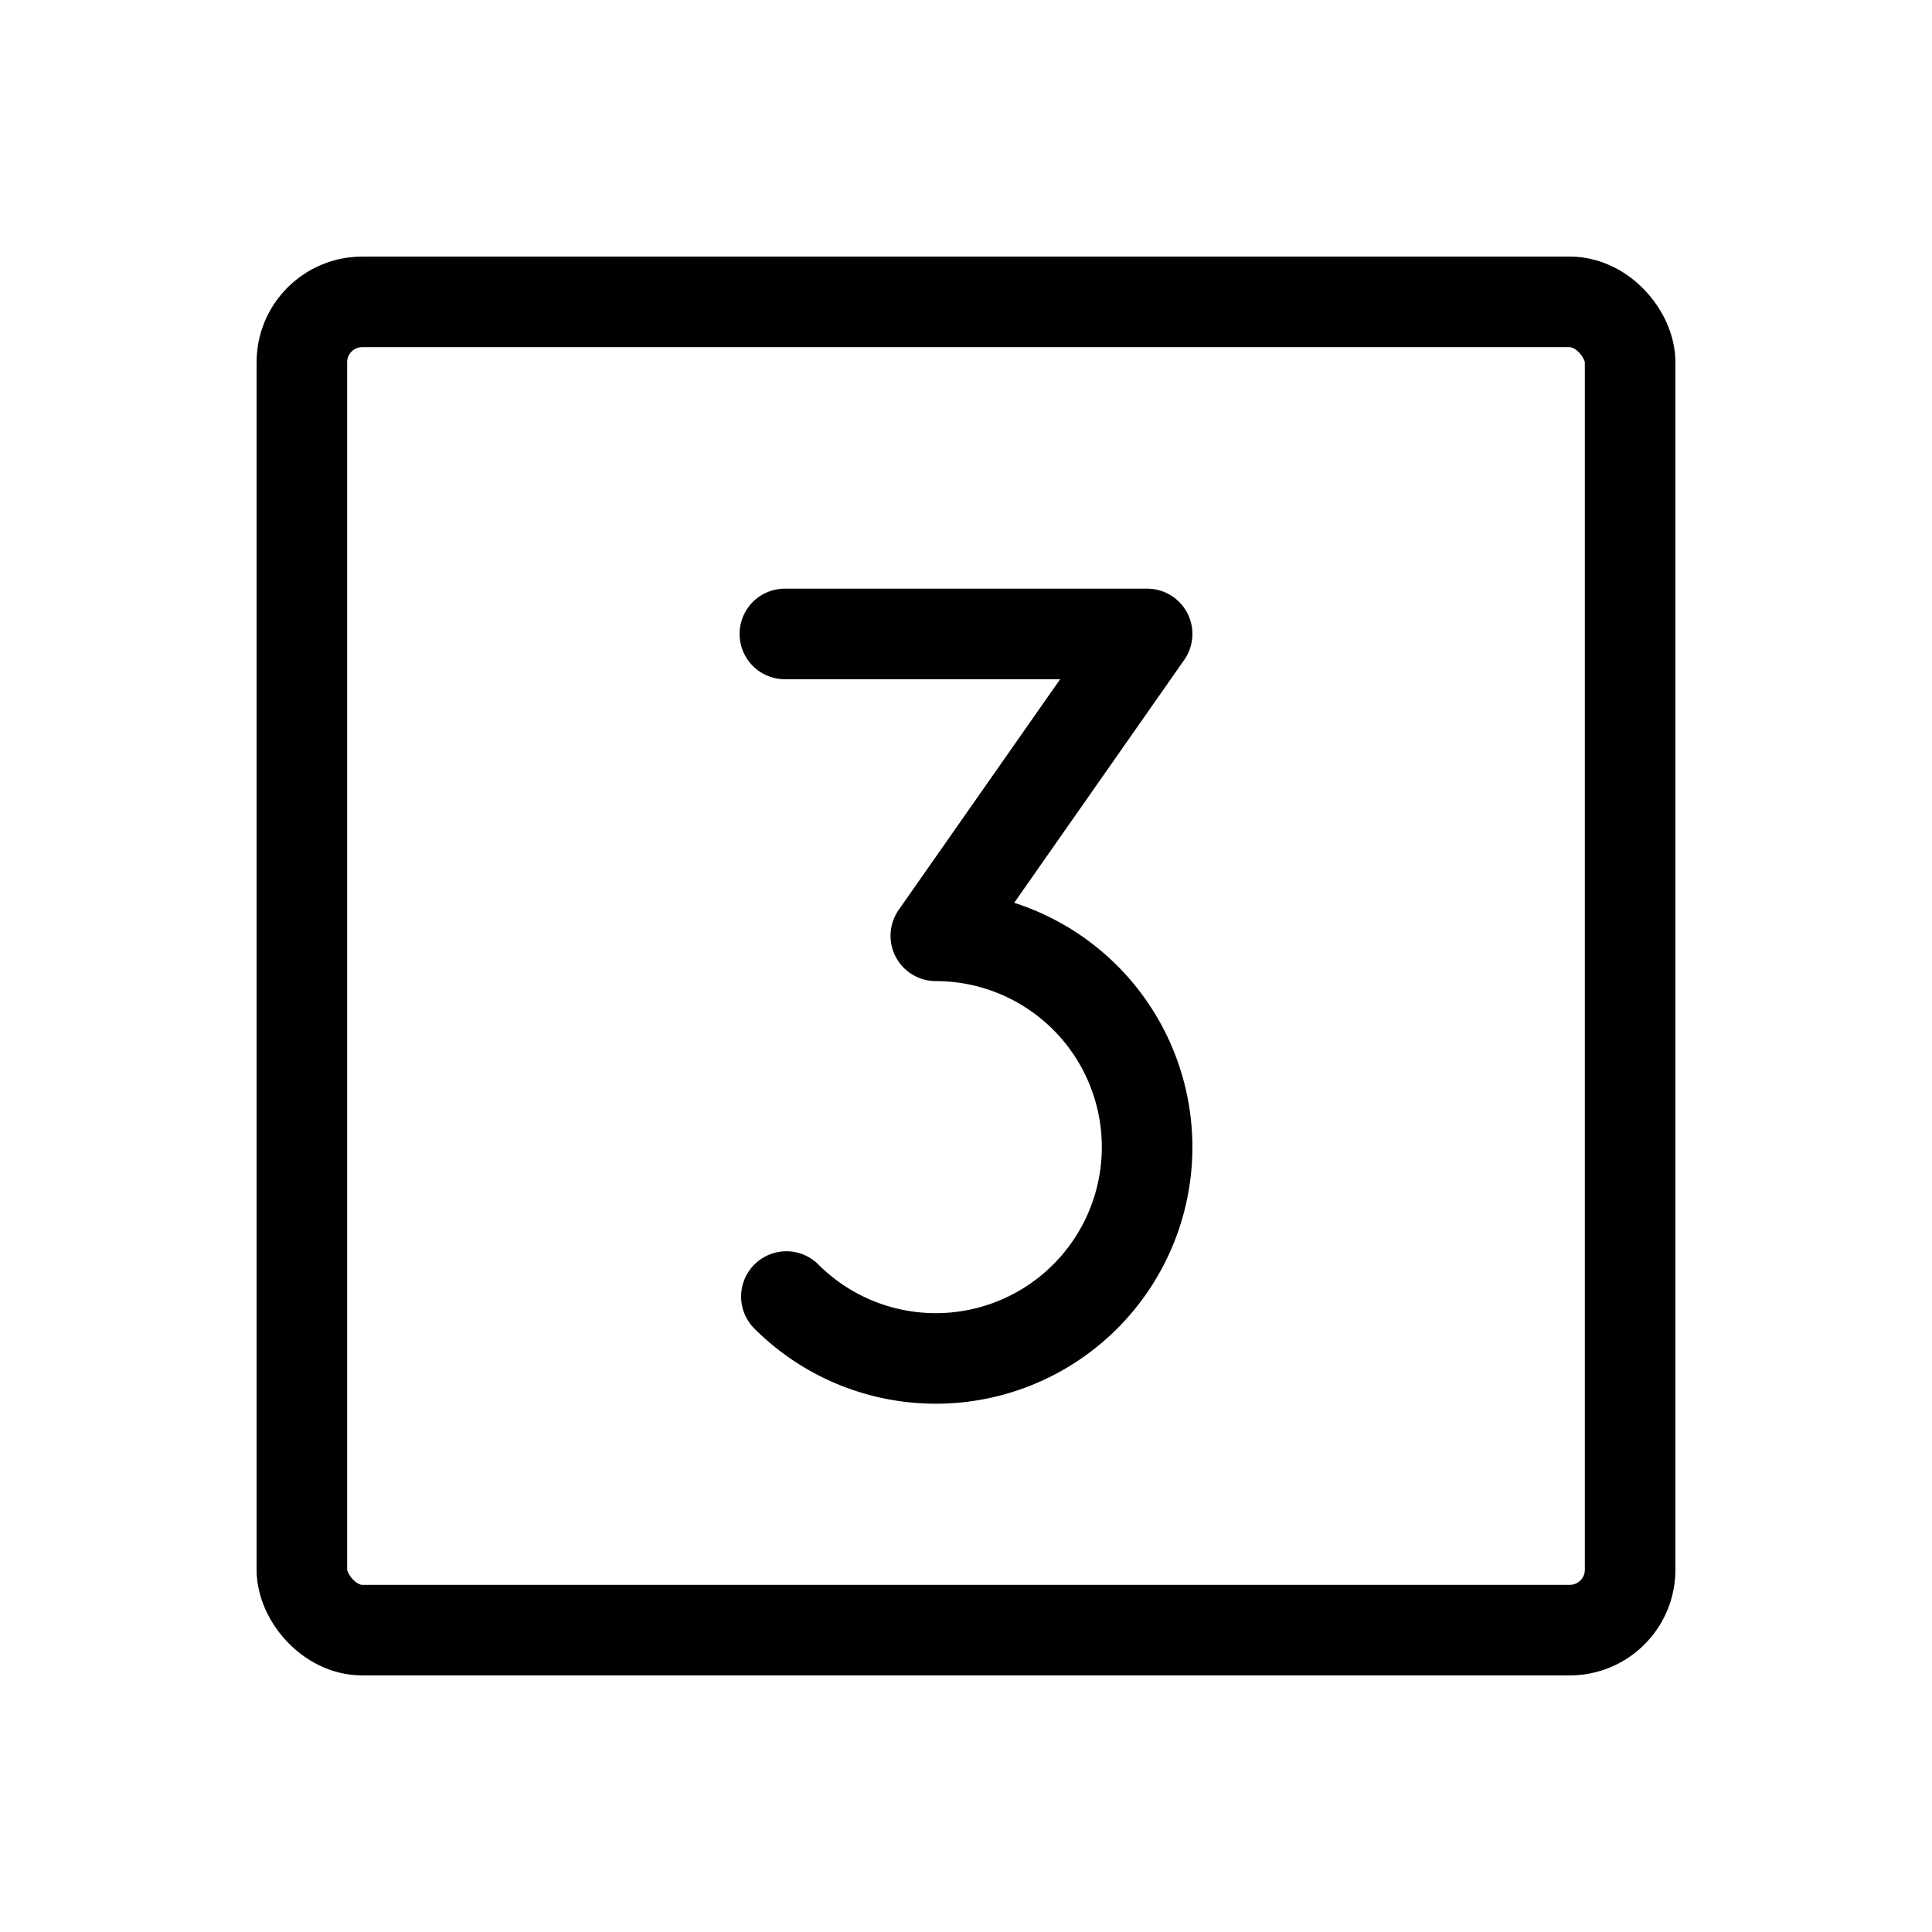 <svg xmlns="http://www.w3.org/2000/svg" viewBox="0 0 256 256"><rect width="256" height="256" fill="none"/><path d="M104,84h48l-28,40a28,28,0,1,1-19.8,47.8" fill="none" stroke="#000" stroke-linecap="round" stroke-linejoin="round" stroke-width="12"/><rect x="40" y="40" width="176" height="176" rx="8" fill="none" stroke="#000" stroke-linecap="round" stroke-linejoin="round" stroke-width="12"/></svg>